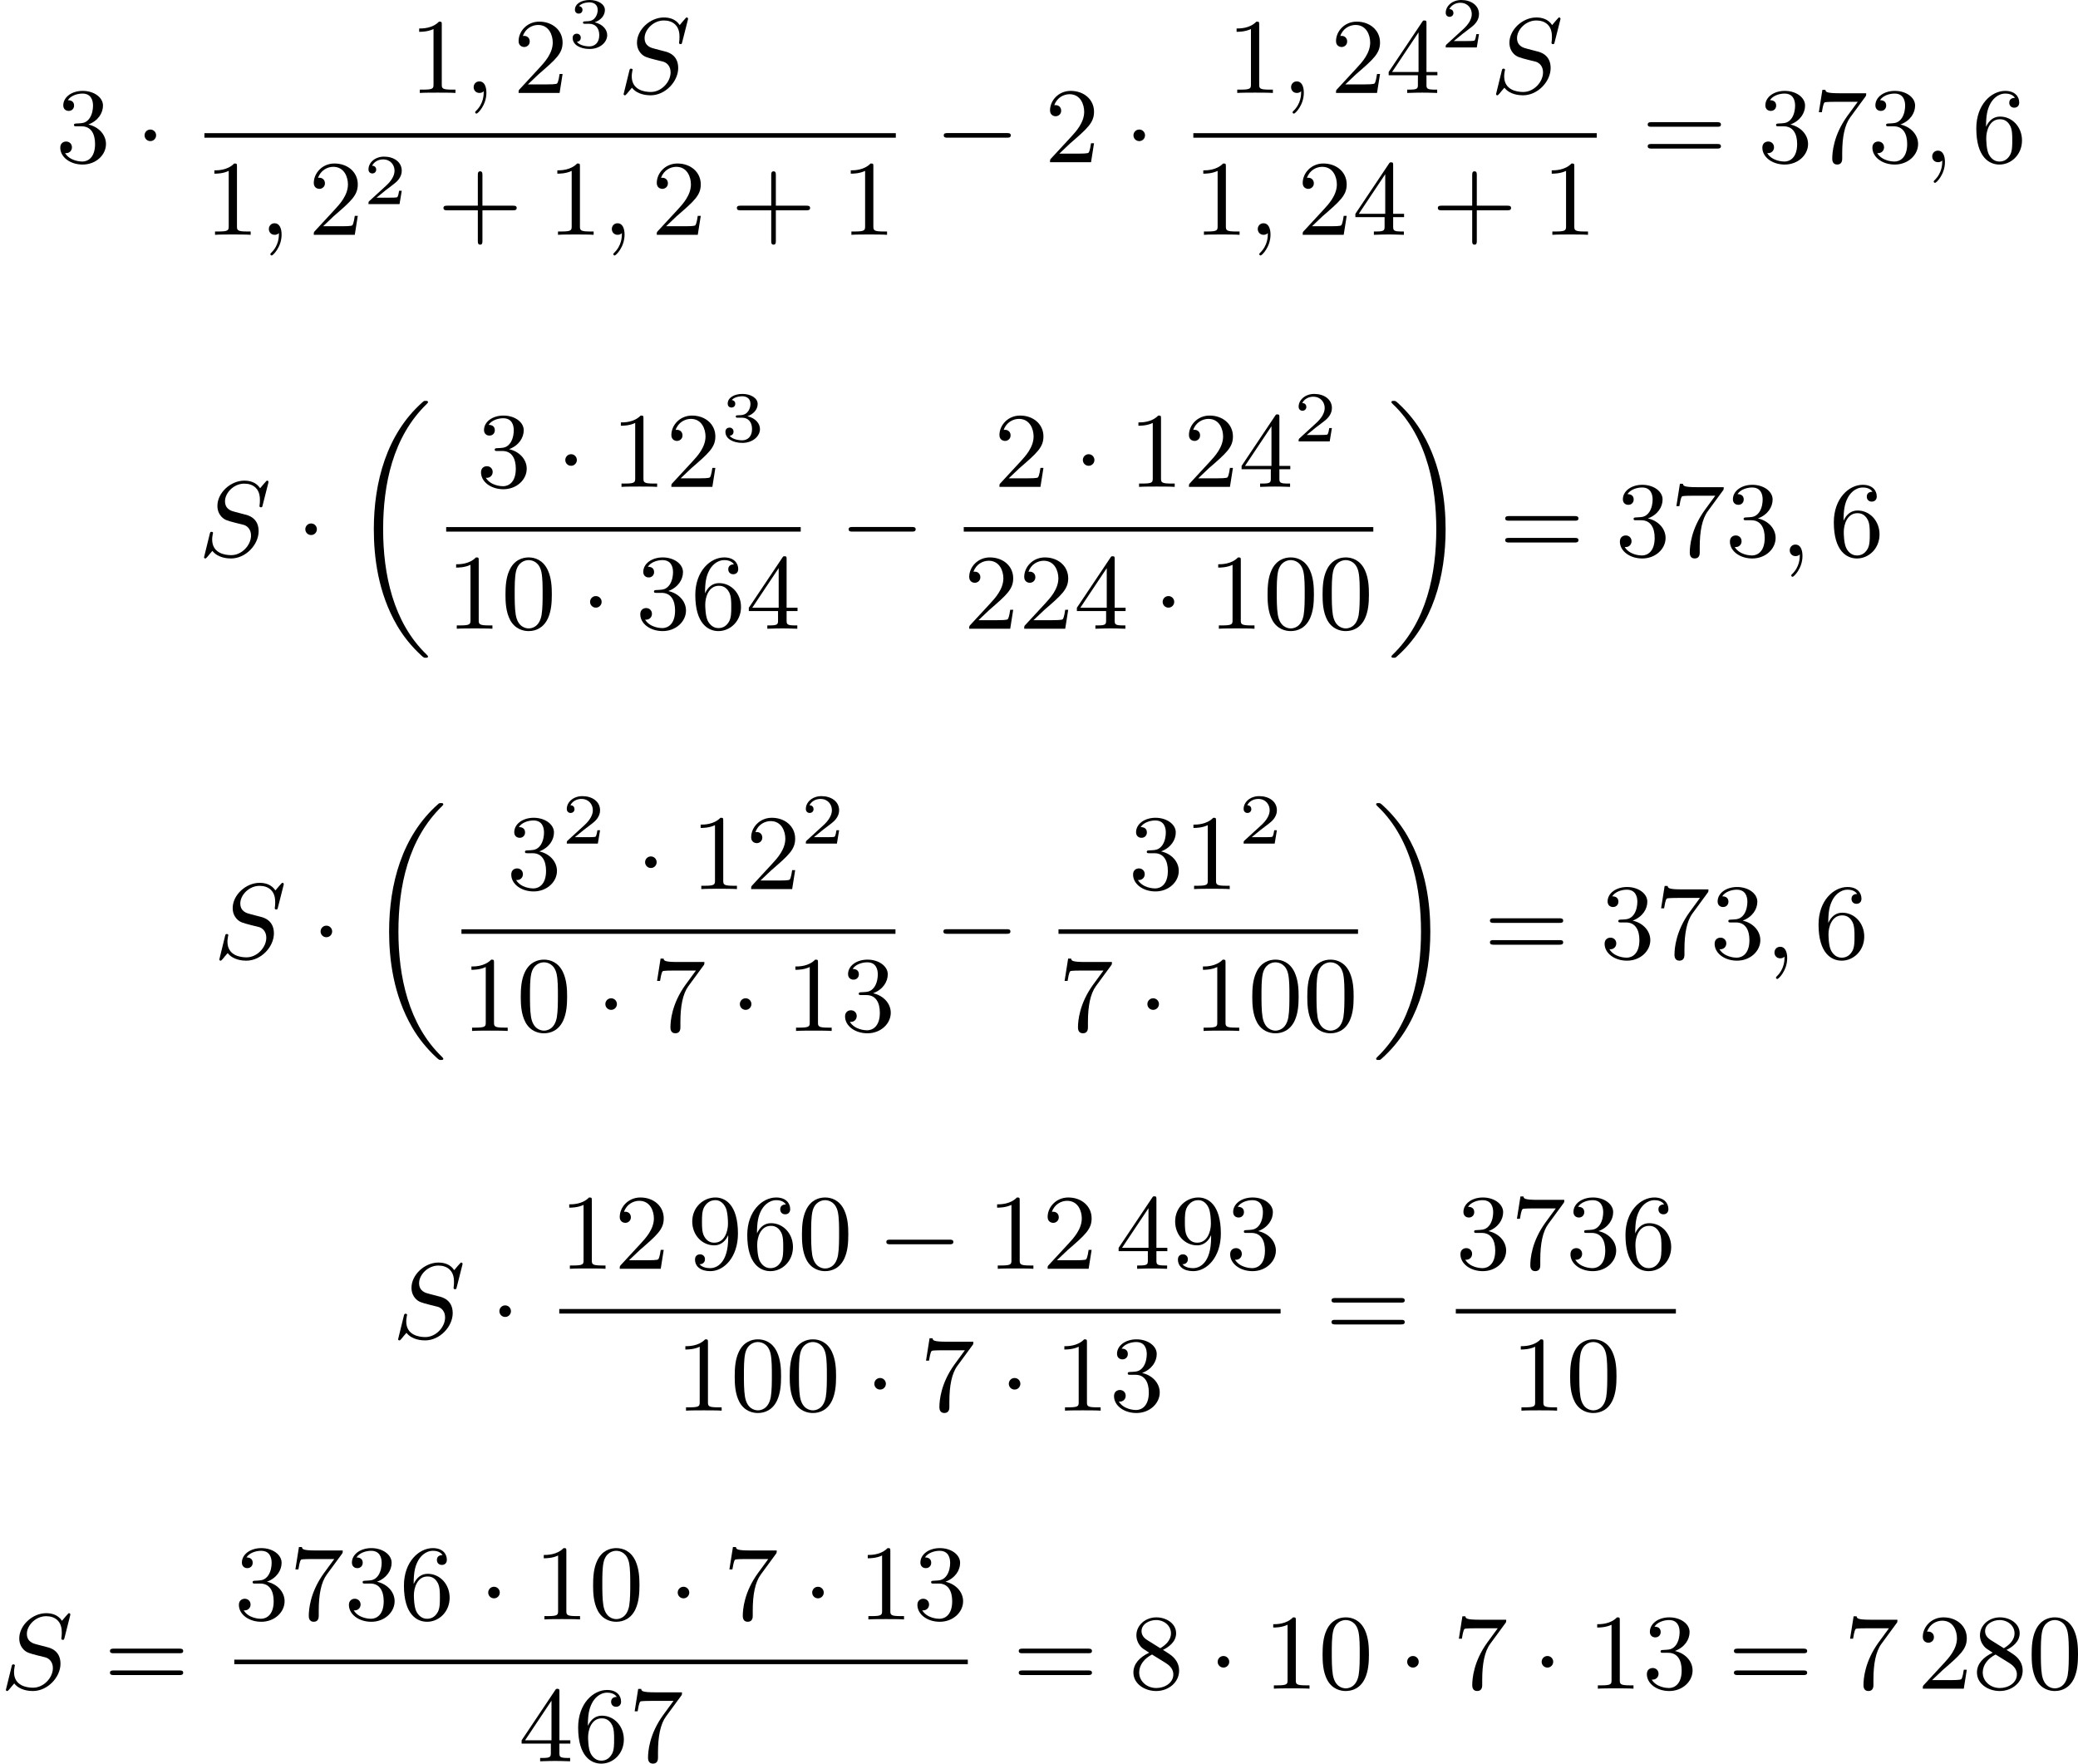 <?xml version='1.0' encoding='UTF-8'?>
<!-- This file was generated by dvisvgm 2.13.3 -->
<svg version='1.1' xmlns='http://www.w3.org/2000/svg' xmlns:xlink='http://www.w3.org/1999/xlink' width='348.081pt' height='295.39pt' viewBox='154.36 298.514 348.081 295.39'>
<defs>
<path id='g0-18' d='M6.456 21.035C6.456 20.999 6.456 20.981 6.339 20.865C3.533 18.166 2.699 14.113 2.699 10.383C2.699 6.626 3.506 2.636 6.357-.126C6.456-.224 6.456-.242 6.456-.278C6.456-.377 6.366-.377 6.259-.377C6.133-.377 6.115-.377 5.999-.269C2.986 2.394 1.919 6.447 1.919 10.374C1.919 12.652 2.26 15.673 3.856 18.417C4.358 19.287 5.048 20.165 5.9 20.945C6.106 21.134 6.124 21.134 6.259 21.134C6.366 21.134 6.456 21.134 6.456 21.035Z'/>
<path id='g0-19' d='M4.86 10.383C4.86 8.106 4.519 5.084 2.923 2.34C2.421 1.47 1.731 .592 .879-.188C.672-.377 .655-.377 .52-.377C.412-.377 .323-.377 .323-.278C.323-.233 .323-.215 .439-.108C1.919 1.282 2.86 3.129 3.416 5.084C3.882 6.734 4.08 8.563 4.08 10.374C4.08 14.068 3.282 18.121 .421 20.883C.35 20.954 .323 20.99 .323 21.035C.323 21.134 .412 21.134 .52 21.134C.646 21.134 .664 21.134 .78 21.026C3.793 18.363 4.86 14.31 4.86 10.383Z'/>
<path id='g3-50' d='M3.216-1.118H2.995C2.983-1.034 2.923-.64 2.833-.574C2.792-.538 2.307-.538 2.224-.538H1.106L1.871-1.16C2.074-1.321 2.606-1.704 2.792-1.883C2.971-2.062 3.216-2.367 3.216-2.792C3.216-3.539 2.54-3.975 1.739-3.975C.968-3.975 .43-3.467 .43-2.905C.43-2.6 .687-2.564 .753-2.564C.903-2.564 1.076-2.672 1.076-2.887C1.076-3.019 .998-3.21 .735-3.21C.873-3.515 1.237-3.742 1.65-3.742C2.277-3.742 2.612-3.276 2.612-2.792C2.612-2.367 2.331-1.931 1.913-1.548L.496-.251C.436-.191 .43-.185 .43 0H3.031L3.216-1.118Z'/>
<path id='g3-51' d='M1.757-1.985C2.266-1.985 2.606-1.644 2.606-1.034C2.606-.377 2.212-.09 1.775-.09C1.614-.09 .998-.126 .729-.472C.962-.496 1.058-.652 1.058-.813C1.058-1.016 .915-1.154 .717-1.154C.556-1.154 .377-1.052 .377-.801C.377-.209 1.034 .126 1.793 .126C2.678 .126 3.27-.442 3.27-1.034C3.27-1.47 2.935-1.931 2.224-2.11C2.696-2.266 3.078-2.648 3.078-3.138C3.078-3.616 2.517-3.975 1.799-3.975C1.1-3.975 .568-3.652 .568-3.162C.568-2.905 .765-2.833 .885-2.833C1.04-2.833 1.201-2.941 1.201-3.15C1.201-3.335 1.07-3.443 .909-3.467C1.19-3.778 1.733-3.778 1.787-3.778C2.092-3.778 2.475-3.634 2.475-3.138C2.475-2.809 2.289-2.236 1.692-2.2C1.584-2.194 1.423-2.182 1.369-2.182C1.309-2.176 1.243-2.17 1.243-2.08C1.243-1.985 1.309-1.985 1.411-1.985H1.757Z'/>
<path id='g2-59' d='M1.632-.143C1.632 .152 1.632 .888 .968 1.524C.915 1.578 .915 1.587 .915 1.623C.915 1.686 .977 1.731 1.031 1.731C1.13 1.731 1.856 1.031 1.856-.018C1.856-.574 1.659-.968 1.273-.968C.968-.968 .789-.735 .789-.484S.968 0 1.273 0C1.408 0 1.542-.045 1.632-.143Z'/>
<path id='g2-83' d='M5.864-6.079C5.891-6.178 5.891-6.196 5.891-6.223C5.891-6.232 5.882-6.321 5.783-6.321C5.738-6.321 5.73-6.312 5.622-6.187C5.496-6.052 5.604-6.169 5.192-5.685C4.86-6.187 4.34-6.321 3.865-6.321C2.708-6.321 1.614-5.29 1.614-4.214C1.614-3.847 1.731-3.542 1.964-3.291C2.224-3.022 2.448-2.968 3.093-2.798L3.847-2.609C4.133-2.511 4.429-2.233 4.429-1.722C4.429-.924 3.667-.081 2.771-.081C2.242-.081 1.175-.242 1.175-1.39C1.175-1.47 1.175-1.605 1.228-1.874C1.246-1.91 1.246-1.928 1.246-1.937C1.246-1.973 1.228-2.035 1.121-2.035S1.004-1.991 .968-1.838L.493 .099C.493 .152 .538 .197 .601 .197C.646 .197 .655 .188 .771 .063C.825 0 1.085-.323 1.193-.439C1.659 .161 2.484 .197 2.753 .197C3.99 .197 5.066-.959 5.066-2.089C5.066-3.201 4.187-3.425 3.909-3.488L3.093-3.703C2.798-3.775 2.251-3.918 2.251-4.6S2.968-6.07 3.865-6.07C4.223-6.07 4.573-5.972 4.824-5.721C5.165-5.389 5.174-4.905 5.174-4.671C5.174-4.376 5.138-4.277 5.138-4.205S5.174-4.089 5.263-4.089C5.362-4.089 5.362-4.107 5.407-4.277L5.864-6.079Z'/>
<path id='g1-0' d='M6.052-2.053C6.214-2.053 6.384-2.053 6.384-2.251C6.384-2.439 6.205-2.439 6.052-2.439H1.103C.95-2.439 .771-2.439 .771-2.251C.771-2.053 .941-2.053 1.103-2.053H6.052Z'/>
<path id='g1-1' d='M1.757-2.251C1.757-2.511 1.551-2.735 1.273-2.735S.789-2.511 .789-2.251S.995-1.766 1.273-1.766S1.757-1.991 1.757-2.251Z'/>
<path id='g5-43' d='M6.33-2.053C6.456-2.053 6.644-2.053 6.644-2.242C6.644-2.439 6.474-2.439 6.33-2.439H3.775V-5.003C3.775-5.147 3.775-5.317 3.578-5.317C3.389-5.317 3.389-5.129 3.389-5.003V-2.439H.825C.699-2.439 .511-2.439 .511-2.251C.511-2.053 .681-2.053 .825-2.053H3.389V.511C3.389 .655 3.389 .825 3.587 .825C3.775 .825 3.775 .637 3.775 .511V-2.053H6.33Z'/>
<path id='g5-48' d='M4.241-2.869C4.241-3.47 4.214-4.241 3.9-4.914C3.506-5.756 2.824-5.972 2.304-5.972C1.766-5.972 1.085-5.756 .69-4.896C.403-4.277 .359-3.551 .359-2.869C.359-2.286 .377-1.417 .762-.708C1.184 .054 1.883 .197 2.295 .197C2.878 .197 3.542-.054 3.918-.879C4.187-1.479 4.241-2.152 4.241-2.869ZM2.304-.027C2.035-.027 1.39-.152 1.219-1.166C1.13-1.695 1.13-2.466 1.13-2.977C1.13-3.587 1.13-4.295 1.237-4.788C1.417-5.586 1.991-5.747 2.295-5.747C2.636-5.747 3.201-5.568 3.371-4.734C3.47-4.241 3.47-3.542 3.47-2.977C3.47-2.421 3.47-1.668 3.38-1.139C3.192-.117 2.529-.027 2.304-.027Z'/>
<path id='g5-49' d='M2.726-5.73C2.726-5.954 2.717-5.972 2.493-5.972C1.937-5.398 1.112-5.398 .834-5.398V-5.12C1.004-5.12 1.551-5.12 2.035-5.353V-.717C2.035-.386 2.008-.278 1.175-.278H.888V0C1.21-.027 2.008-.027 2.376-.027S3.551-.027 3.873 0V-.278H3.587C2.753-.278 2.726-.386 2.726-.717V-5.73Z'/>
<path id='g5-50' d='M4.142-1.587H3.891C3.873-1.47 3.802-.941 3.685-.798C3.631-.717 3.013-.717 2.833-.717H1.237L2.125-1.56C3.596-2.833 4.142-3.309 4.142-4.223C4.142-5.254 3.291-5.972 2.188-5.972C1.157-5.972 .457-5.156 .457-4.34C.457-3.891 .843-3.847 .924-3.847C1.121-3.847 1.39-3.99 1.39-4.313C1.39-4.582 1.201-4.779 .924-4.779C.879-4.779 .852-4.779 .816-4.77C1.031-5.407 1.605-5.694 2.089-5.694C3.004-5.694 3.318-4.842 3.318-4.223C3.318-3.309 2.627-2.564 2.197-2.098L.556-.323C.457-.224 .457-.206 .457 0H3.891L4.142-1.587Z'/>
<path id='g5-51' d='M2.735-3.156C3.569-3.47 3.963-4.125 3.963-4.743C3.963-5.434 3.201-5.972 2.268-5.972S.637-5.443 .637-4.761C.637-4.465 .834-4.295 1.094-4.295S1.542-4.483 1.542-4.743C1.542-5.057 1.327-5.192 1.022-5.192C1.255-5.568 1.802-5.747 2.242-5.747C2.986-5.747 3.129-5.156 3.129-4.734C3.129-4.465 3.075-4.035 2.851-3.694C2.573-3.291 2.26-3.273 2-3.255C1.775-3.237 1.757-3.237 1.686-3.237C1.605-3.228 1.533-3.219 1.533-3.12C1.533-3.004 1.605-3.004 1.757-3.004H2.179C2.959-3.004 3.3-2.376 3.3-1.524C3.3-.377 2.69-.054 2.233-.054C2.062-.054 1.193-.099 .789-.762C1.112-.717 1.363-.941 1.363-1.246C1.363-1.542 1.139-1.731 .879-1.731C.655-1.731 .386-1.596 .386-1.219C.386-.421 1.219 .197 2.26 .197C3.38 .197 4.214-.61 4.214-1.524C4.214-2.304 3.596-2.968 2.735-3.156Z'/>
<path id='g5-52' d='M.26-1.757V-1.479H2.708V-.708C2.708-.377 2.681-.278 2.008-.278H1.811V0C2.376-.027 3.004-.027 3.067-.027C3.111-.027 3.757-.027 4.322 0V-.278H4.125C3.452-.278 3.425-.377 3.425-.708V-1.479H4.34V-1.757H3.425V-5.828C3.425-6.007 3.425-6.07 3.255-6.07C3.147-6.07 3.138-6.061 3.058-5.936L.26-1.757ZM.547-1.757L2.762-5.075V-1.757H.547Z'/>
<path id='g5-54' d='M1.201-2.968C1.201-3.882 1.3-4.394 1.542-4.86C1.722-5.227 2.161-5.747 2.824-5.747C3.004-5.747 3.416-5.712 3.622-5.389C3.291-5.389 3.147-5.218 3.147-4.976C3.147-4.743 3.309-4.564 3.56-4.564S3.981-4.725 3.981-4.994C3.981-5.496 3.622-5.972 2.806-5.972C1.65-5.972 .386-4.833 .386-2.833C.386-.403 1.479 .197 2.322 .197C3.318 .197 4.214-.637 4.214-1.82C4.214-2.959 3.389-3.82 2.376-3.82C1.838-3.82 1.453-3.506 1.201-2.968ZM2.313-.054C1.802-.054 1.506-.475 1.399-.735C1.228-1.139 1.219-1.883 1.219-2.026C1.219-2.627 1.497-3.596 2.358-3.596C2.502-3.596 2.941-3.596 3.228-3.04C3.398-2.699 3.398-2.26 3.398-1.829S3.398-.959 3.228-.628C2.95-.117 2.555-.054 2.313-.054Z'/>
<path id='g5-55' d='M4.394-5.469C4.474-5.568 4.474-5.586 4.474-5.774H2.242C1.112-5.774 1.085-5.891 1.058-6.061H.807L.511-4.187H.762C.798-4.394 .87-4.896 .986-5.003C1.049-5.057 1.757-5.057 1.883-5.057H3.766L2.905-3.882C1.739-2.277 1.632-.816 1.632-.305C1.632-.206 1.632 .197 2.044 .197C2.466 .197 2.466-.197 2.466-.314V-.753C2.466-2.071 2.663-3.111 3.138-3.757L4.394-5.469Z'/>
<path id='g5-56' d='M1.542-4.071C1.273-4.241 1.067-4.483 1.067-4.815C1.067-5.398 1.695-5.747 2.286-5.747C2.977-5.747 3.533-5.263 3.533-4.636S2.995-3.596 2.636-3.389L1.542-4.071ZM2.86-3.246C3.309-3.461 3.963-3.909 3.963-4.636C3.963-5.478 3.12-5.972 2.313-5.972C1.372-5.972 .637-5.299 .637-4.474C.637-4.133 .762-3.811 .977-3.551C1.13-3.38 1.184-3.344 1.704-3.013C.915-2.636 .386-2.089 .386-1.354C.386-.403 1.327 .197 2.295 .197C3.335 .197 4.214-.538 4.214-1.506C4.214-2.376 3.551-2.806 3.327-2.95C3.228-3.022 2.968-3.183 2.86-3.246ZM1.946-2.86L3.075-2.161C3.282-2.026 3.73-1.739 3.73-1.193C3.73-.484 3.013-.054 2.304-.054C1.524-.054 .87-.61 .87-1.354C.87-2 1.318-2.537 1.946-2.86Z'/>
<path id='g5-57' d='M3.398-2.824V-2.627C3.398-.439 2.403-.054 1.892-.054C1.686-.054 1.228-.09 .995-.386H1.031C1.103-.368 1.453-.439 1.453-.798C1.453-1.031 1.291-1.21 1.04-1.21S.619-1.049 .619-.78C.619-.188 1.094 .197 1.901 .197C3.058 .197 4.214-.986 4.214-2.95C4.214-5.38 3.138-5.972 2.331-5.972C1.3-5.972 .386-5.138 .386-3.963C.386-2.824 1.21-1.964 2.224-1.964C2.878-1.964 3.237-2.439 3.398-2.824ZM2.242-2.188C2.098-2.188 1.659-2.188 1.372-2.744C1.201-3.084 1.201-3.524 1.201-3.954S1.201-4.833 1.39-5.174C1.659-5.631 2.008-5.747 2.331-5.747C2.941-5.747 3.183-5.129 3.219-5.039C3.344-4.707 3.38-4.16 3.38-3.775C3.38-3.12 3.084-2.188 2.242-2.188Z'/>
<path id='g5-61' d='M6.348-2.968C6.474-2.968 6.644-2.968 6.644-3.156C6.644-3.353 6.447-3.353 6.312-3.353H.843C.708-3.353 .511-3.353 .511-3.156C.511-2.968 .69-2.968 .807-2.968H6.348ZM6.312-1.139C6.447-1.139 6.644-1.139 6.644-1.336C6.644-1.524 6.474-1.524 6.348-1.524H.807C.69-1.524 .511-1.524 .511-1.336C.511-1.139 .708-1.139 .843-1.139H6.312Z'/>
</defs>
<g id='page9' transform='matrix(2 0 0 2 0 0)'>
<use x='81.842' y='162.84' xlink:href='#g5-51'/>
<use x='88.498' y='162.84' xlink:href='#g1-1'/>
<use x='111.454' y='157.041' xlink:href='#g5-49'/>
<use x='116.062' y='157.041' xlink:href='#g2-59'/>
<use x='120.157' y='157.041' xlink:href='#g5-50'/>
<use x='124.765' y='153.232' xlink:href='#g3-51'/>
<use x='128.916' y='157.041' xlink:href='#g2-83'/>
<rect x='94.301' y='160.409' height='.379' width='57.907'/>
<use x='94.301' y='168.921' xlink:href='#g5-49'/>
<use x='98.909' y='168.921' xlink:href='#g2-59'/>
<use x='103.004' y='168.921' xlink:href='#g5-50'/>
<use x='107.612' y='166.348' xlink:href='#g3-50'/>
<use x='113.811' y='168.921' xlink:href='#g5-43'/>
<use x='123.026' y='168.921' xlink:href='#g5-49'/>
<use x='127.634' y='168.921' xlink:href='#g2-59'/>
<use x='131.73' y='168.921' xlink:href='#g5-50'/>
<use x='138.385' y='168.921' xlink:href='#g5-43'/>
<use x='147.601' y='168.921' xlink:href='#g5-49'/>
<use x='155.452' y='162.84' xlink:href='#g1-0'/>
<use x='164.667' y='162.84' xlink:href='#g5-50'/>
<use x='171.323' y='162.84' xlink:href='#g1-1'/>
<use x='179.916' y='157.041' xlink:href='#g5-49'/>
<use x='184.524' y='157.041' xlink:href='#g2-59'/>
<use x='188.62' y='157.041' xlink:href='#g5-50'/>
<use x='193.227' y='157.041' xlink:href='#g5-52'/>
<use x='197.835' y='153.232' xlink:href='#g3-50'/>
<use x='201.986' y='157.041' xlink:href='#g2-83'/>
<rect x='177.126' y='160.409' height='.379' width='33.79'/>
<use x='177.126' y='168.921' xlink:href='#g5-49'/>
<use x='181.734' y='168.921' xlink:href='#g2-59'/>
<use x='185.829' y='168.921' xlink:href='#g5-50'/>
<use x='190.437' y='168.921' xlink:href='#g5-52'/>
<use x='197.093' y='168.921' xlink:href='#g5-43'/>
<use x='206.308' y='168.921' xlink:href='#g5-49'/>
<use x='214.671' y='162.84' xlink:href='#g5-61'/>
<use x='224.398' y='162.84' xlink:href='#g5-51'/>
<use x='229.006' y='162.84' xlink:href='#g5-55'/>
<use x='233.614' y='162.84' xlink:href='#g5-51'/>
<use x='238.221' y='162.84' xlink:href='#g2-59'/>
<use x='242.317' y='162.84' xlink:href='#g5-54'/>
<use x='93.775' y='195.829' xlink:href='#g2-83'/>
<use x='101.963' y='195.829' xlink:href='#g1-1'/>
<use x='106.57' y='183.206' xlink:href='#g0-18'/>
<use x='117.081' y='190.03' xlink:href='#g5-51'/>
<use x='123.737' y='190.03' xlink:href='#g1-1'/>
<use x='128.345' y='190.03' xlink:href='#g5-49'/>
<use x='132.952' y='190.03' xlink:href='#g5-50'/>
<use x='137.56' y='186.221' xlink:href='#g3-51'/>
<rect x='114.549' y='193.398' height='.379' width='29.694'/>
<use x='114.549' y='201.91' xlink:href='#g5-49'/>
<use x='119.157' y='201.91' xlink:href='#g5-48'/>
<use x='125.812' y='201.91' xlink:href='#g1-1'/>
<use x='130.42' y='201.91' xlink:href='#g5-51'/>
<use x='135.028' y='201.91' xlink:href='#g5-54'/>
<use x='139.636' y='201.91' xlink:href='#g5-52'/>
<use x='147.487' y='195.829' xlink:href='#g1-0'/>
<use x='160.43' y='190.03' xlink:href='#g5-50'/>
<use x='167.085' y='190.03' xlink:href='#g1-1'/>
<use x='171.693' y='190.03' xlink:href='#g5-49'/>
<use x='176.301' y='190.03' xlink:href='#g5-50'/>
<use x='180.908' y='190.03' xlink:href='#g5-52'/>
<use x='185.516' y='186.221' xlink:href='#g3-50'/>
<rect x='157.898' y='193.398' height='.379' width='34.302'/>
<use x='157.898' y='201.91' xlink:href='#g5-50'/>
<use x='162.505' y='201.91' xlink:href='#g5-50'/>
<use x='167.113' y='201.91' xlink:href='#g5-52'/>
<use x='173.768' y='201.91' xlink:href='#g1-1'/>
<use x='178.376' y='201.91' xlink:href='#g5-49'/>
<use x='182.984' y='201.91' xlink:href='#g5-48'/>
<use x='187.592' y='201.91' xlink:href='#g5-48'/>
<use x='193.395' y='183.206' xlink:href='#g0-19'/>
<use x='202.738' y='195.829' xlink:href='#g5-61'/>
<use x='212.465' y='195.829' xlink:href='#g5-51'/>
<use x='217.073' y='195.829' xlink:href='#g5-55'/>
<use x='221.681' y='195.829' xlink:href='#g5-51'/>
<use x='226.289' y='195.829' xlink:href='#g2-59'/>
<use x='230.384' y='195.829' xlink:href='#g5-54'/>
<use x='95.055' y='229.511' xlink:href='#g2-83'/>
<use x='103.242' y='229.511' xlink:href='#g1-1'/>
<use x='107.85' y='216.889' xlink:href='#g0-18'/>
<use x='119.614' y='223.713' xlink:href='#g5-51'/>
<use x='124.221' y='219.904' xlink:href='#g3-50'/>
<use x='130.42' y='223.713' xlink:href='#g1-1'/>
<use x='135.028' y='223.713' xlink:href='#g5-49'/>
<use x='139.636' y='223.713' xlink:href='#g5-50'/>
<use x='144.243' y='219.904' xlink:href='#g3-50'/>
<rect x='115.829' y='227.081' height='.379' width='36.35'/>
<use x='115.829' y='235.593' xlink:href='#g5-49'/>
<use x='120.437' y='235.593' xlink:href='#g5-48'/>
<use x='127.092' y='235.593' xlink:href='#g1-1'/>
<use x='131.7' y='235.593' xlink:href='#g5-55'/>
<use x='138.356' y='235.593' xlink:href='#g1-1'/>
<use x='142.963' y='235.593' xlink:href='#g5-49'/>
<use x='147.571' y='235.593' xlink:href='#g5-51'/>
<use x='155.422' y='229.511' xlink:href='#g1-0'/>
<use x='171.693' y='223.713' xlink:href='#g5-51'/>
<use x='176.301' y='223.713' xlink:href='#g5-49'/>
<use x='180.908' y='219.904' xlink:href='#g3-50'/>
<rect x='165.833' y='227.081' height='.379' width='25.086'/>
<use x='165.833' y='235.593' xlink:href='#g5-55'/>
<use x='172.489' y='235.593' xlink:href='#g1-1'/>
<use x='177.096' y='235.593' xlink:href='#g5-49'/>
<use x='181.704' y='235.593' xlink:href='#g5-48'/>
<use x='186.312' y='235.593' xlink:href='#g5-48'/>
<use x='192.115' y='216.889' xlink:href='#g0-19'/>
<use x='201.458' y='229.511' xlink:href='#g5-61'/>
<use x='211.186' y='229.511' xlink:href='#g5-51'/>
<use x='215.793' y='229.511' xlink:href='#g5-55'/>
<use x='220.401' y='229.511' xlink:href='#g5-51'/>
<use x='225.009' y='229.511' xlink:href='#g2-59'/>
<use x='229.104' y='229.511' xlink:href='#g5-54'/>
<use x='110.03' y='261.311' xlink:href='#g2-83'/>
<use x='118.217' y='261.311' xlink:href='#g1-1'/>
<use x='124.021' y='255.512' xlink:href='#g5-49'/>
<use x='128.628' y='255.512' xlink:href='#g5-50'/>
<use x='134.772' y='255.512' xlink:href='#g5-57'/>
<use x='139.38' y='255.512' xlink:href='#g5-54'/>
<use x='143.987' y='255.512' xlink:href='#g5-48'/>
<use x='150.643' y='255.512' xlink:href='#g1-0'/>
<use x='159.858' y='255.512' xlink:href='#g5-49'/>
<use x='164.466' y='255.512' xlink:href='#g5-50'/>
<use x='170.609' y='255.512' xlink:href='#g5-52'/>
<use x='175.217' y='255.512' xlink:href='#g5-57'/>
<use x='179.825' y='255.512' xlink:href='#g5-51'/>
<rect x='124.021' y='258.88' height='.379' width='60.412'/>
<use x='133.748' y='267.392' xlink:href='#g5-49'/>
<use x='138.356' y='267.392' xlink:href='#g5-48'/>
<use x='142.963' y='267.392' xlink:href='#g5-48'/>
<use x='149.619' y='267.392' xlink:href='#g1-1'/>
<use x='154.227' y='267.392' xlink:href='#g5-55'/>
<use x='160.882' y='267.392' xlink:href='#g1-1'/>
<use x='165.49' y='267.392' xlink:href='#g5-49'/>
<use x='170.098' y='267.392' xlink:href='#g5-51'/>
<use x='188.188' y='261.311' xlink:href='#g5-61'/>
<use x='199.111' y='255.512' xlink:href='#g5-51'/>
<use x='203.718' y='255.512' xlink:href='#g5-55'/>
<use x='208.326' y='255.512' xlink:href='#g5-51'/>
<use x='212.934' y='255.512' xlink:href='#g5-54'/>
<rect x='199.111' y='258.88' height='.379' width='18.431'/>
<use x='203.718' y='267.392' xlink:href='#g5-49'/>
<use x='208.326' y='267.392' xlink:href='#g5-48'/>
<use x='77.18' y='290.674' xlink:href='#g2-83'/>
<use x='85.879' y='290.674' xlink:href='#g5-61'/>
<use x='96.802' y='284.875' xlink:href='#g5-51'/>
<use x='101.41' y='284.875' xlink:href='#g5-55'/>
<use x='106.017' y='284.875' xlink:href='#g5-51'/>
<use x='110.625' y='284.875' xlink:href='#g5-54'/>
<use x='117.281' y='284.875' xlink:href='#g1-1'/>
<use x='121.888' y='284.875' xlink:href='#g5-49'/>
<use x='126.496' y='284.875' xlink:href='#g5-48'/>
<use x='133.152' y='284.875' xlink:href='#g1-1'/>
<use x='137.759' y='284.875' xlink:href='#g5-55'/>
<use x='144.415' y='284.875' xlink:href='#g1-1'/>
<use x='149.023' y='284.875' xlink:href='#g5-49'/>
<use x='153.63' y='284.875' xlink:href='#g5-51'/>
<rect x='96.802' y='288.243' height='.379' width='61.436'/>
<use x='120.608' y='296.755' xlink:href='#g5-52'/>
<use x='125.216' y='296.755' xlink:href='#g5-54'/>
<use x='129.824' y='296.755' xlink:href='#g5-55'/>
<use x='161.993' y='290.674' xlink:href='#g5-61'/>
<use x='171.721' y='290.674' xlink:href='#g5-56'/>
<use x='178.376' y='290.674' xlink:href='#g1-1'/>
<use x='182.984' y='290.674' xlink:href='#g5-49'/>
<use x='187.592' y='290.674' xlink:href='#g5-48'/>
<use x='194.247' y='290.674' xlink:href='#g1-1'/>
<use x='198.855' y='290.674' xlink:href='#g5-55'/>
<use x='205.51' y='290.674' xlink:href='#g1-1'/>
<use x='210.118' y='290.674' xlink:href='#g5-49'/>
<use x='214.726' y='290.674' xlink:href='#g5-51'/>
<use x='221.893' y='290.674' xlink:href='#g5-61'/>
<use x='231.621' y='290.674' xlink:href='#g5-55'/>
<use x='237.764' y='290.674' xlink:href='#g5-50'/>
<use x='242.372' y='290.674' xlink:href='#g5-56'/>
<use x='246.98' y='290.674' xlink:href='#g5-48'/>
</g>
</svg>